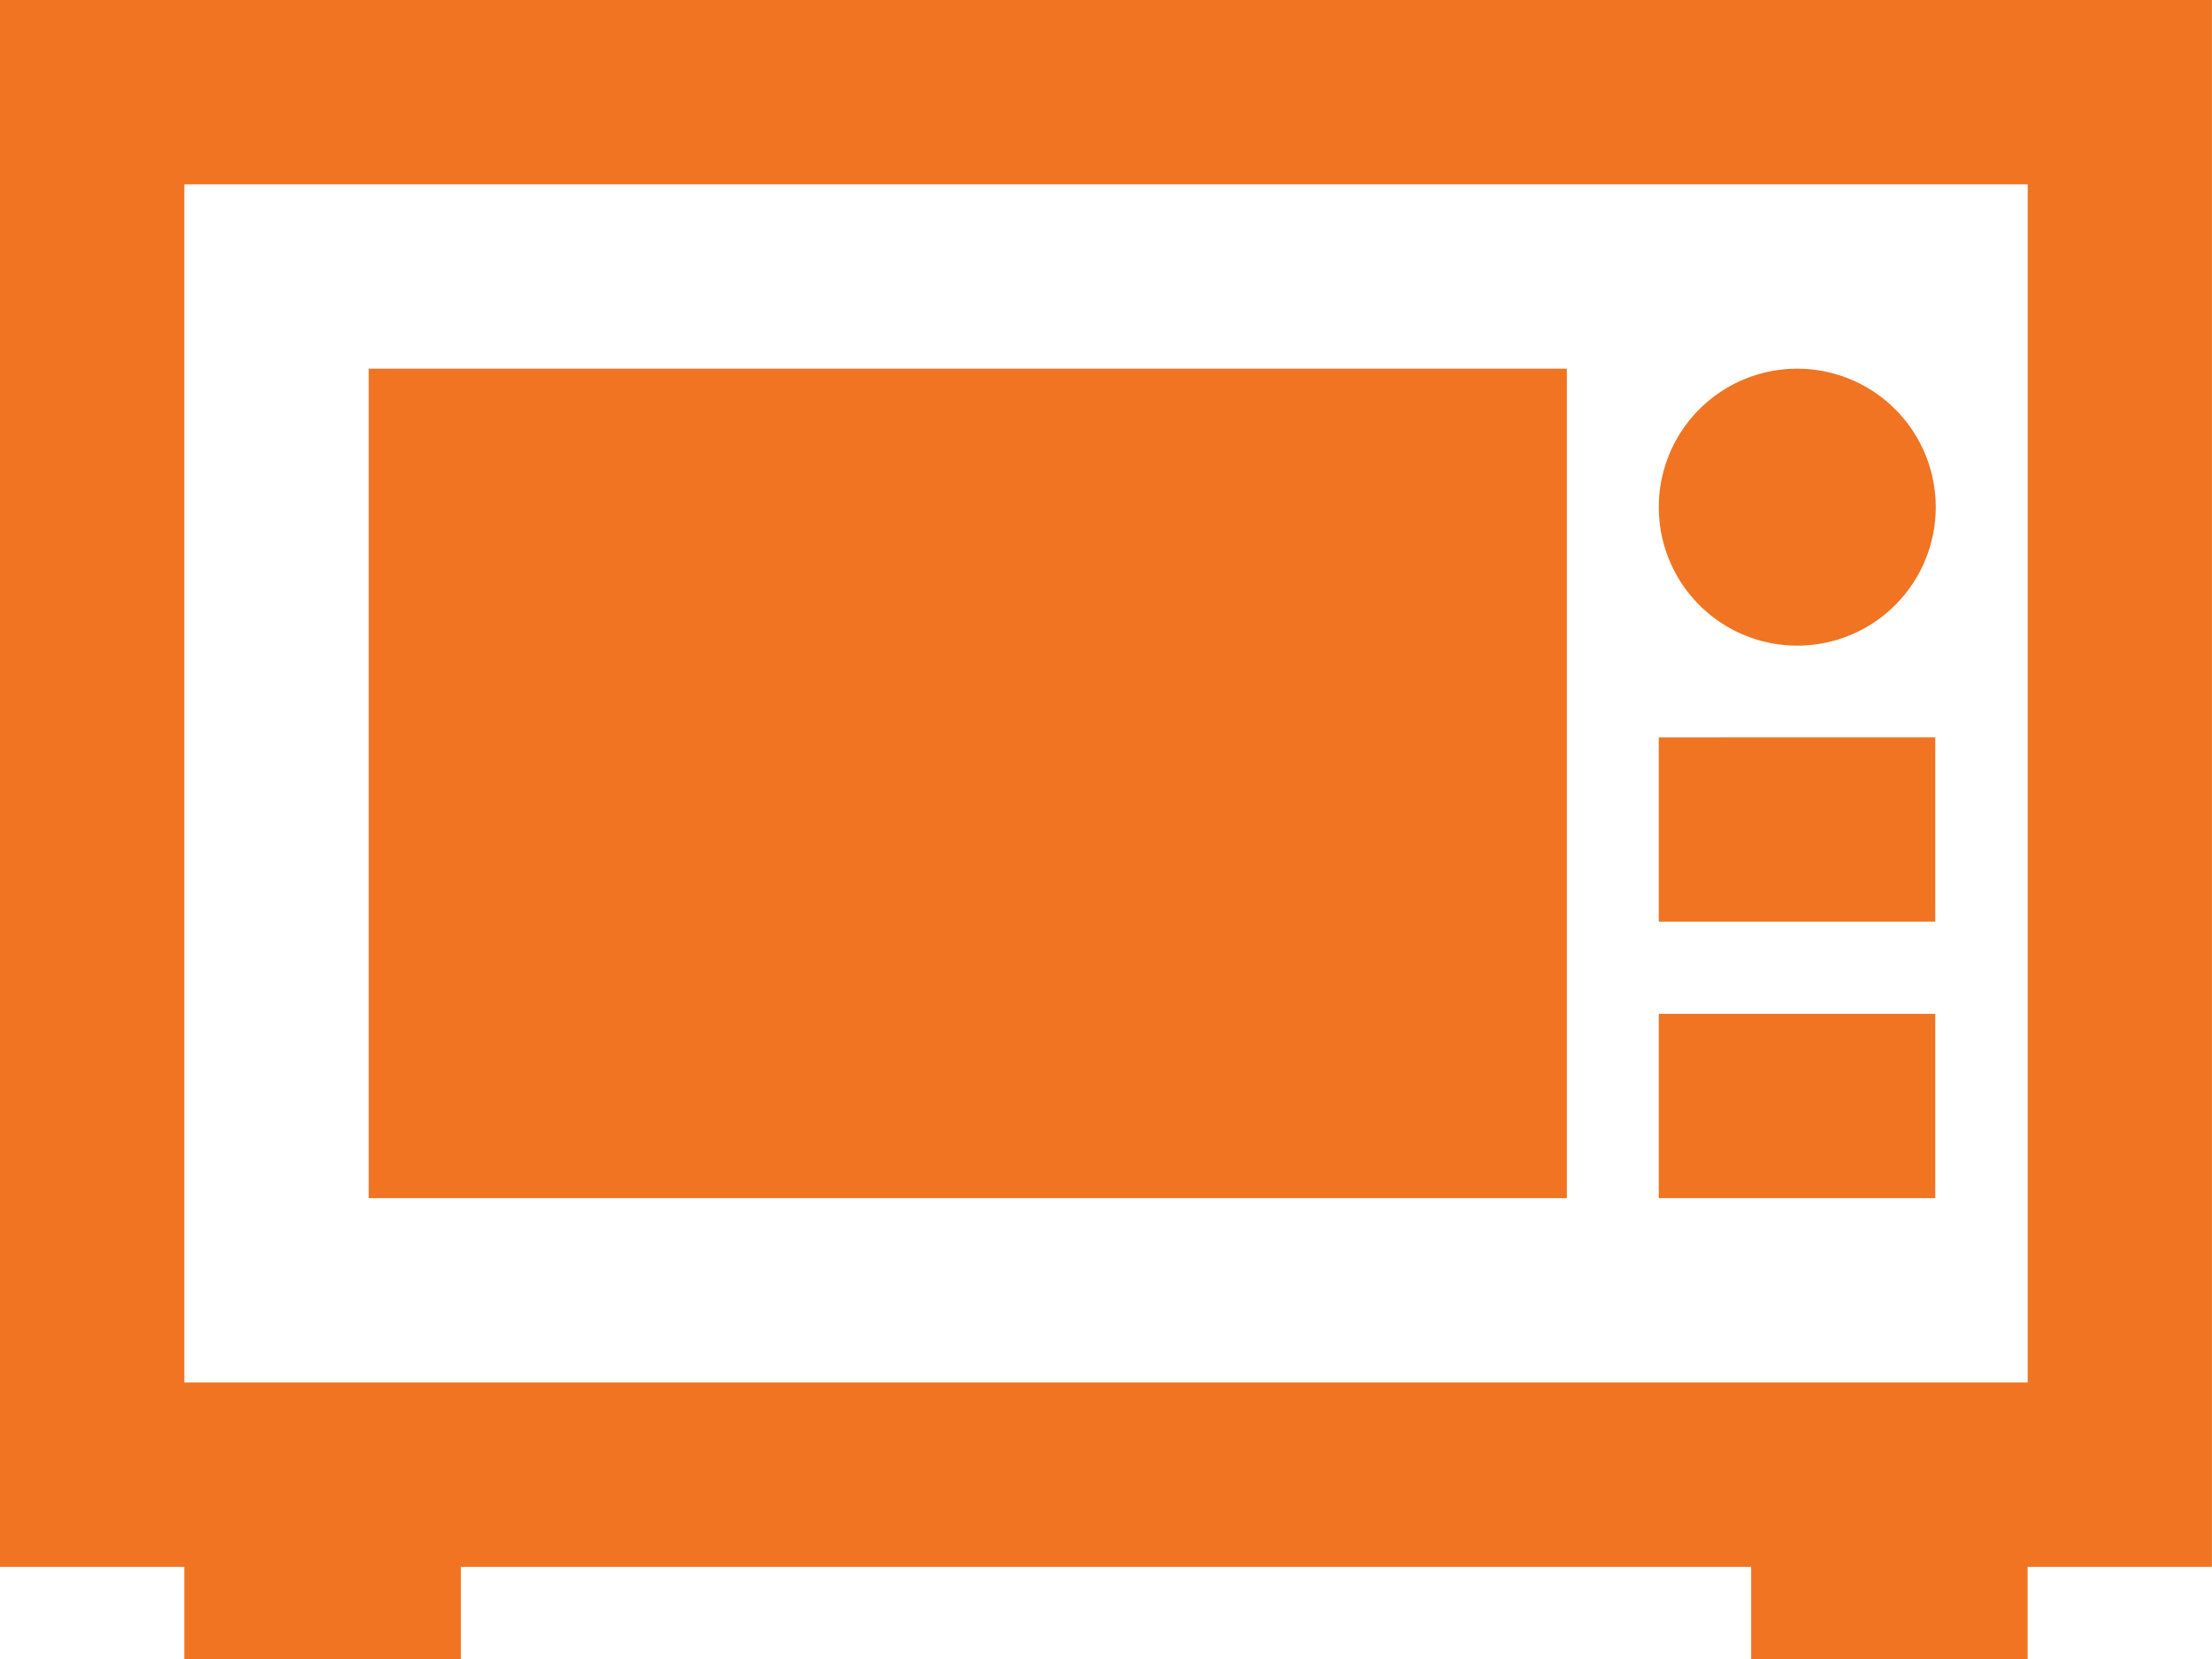<svg xmlns="http://www.w3.org/2000/svg" width="31.948" height="23.961" viewBox="0 0 31.948 23.961">
  <path id="icons8-microwave" d="M0,4V26.63H2.662v1.331H6.656V26.63H25.292v1.331h3.993V26.63h2.662V4ZM2.662,6.662H29.286V23.967H2.662ZM5.325,9.325v11.98H22.63V9.325Zm20.633,0a2,2,0,1,0,2,2A2,2,0,0,0,25.958,9.325Zm-2,5.325v2.662h3.993V14.649Zm0,3.993v2.662h3.993V18.643Z" transform="translate(0 -4)" fill="#f07421"/>
</svg>
